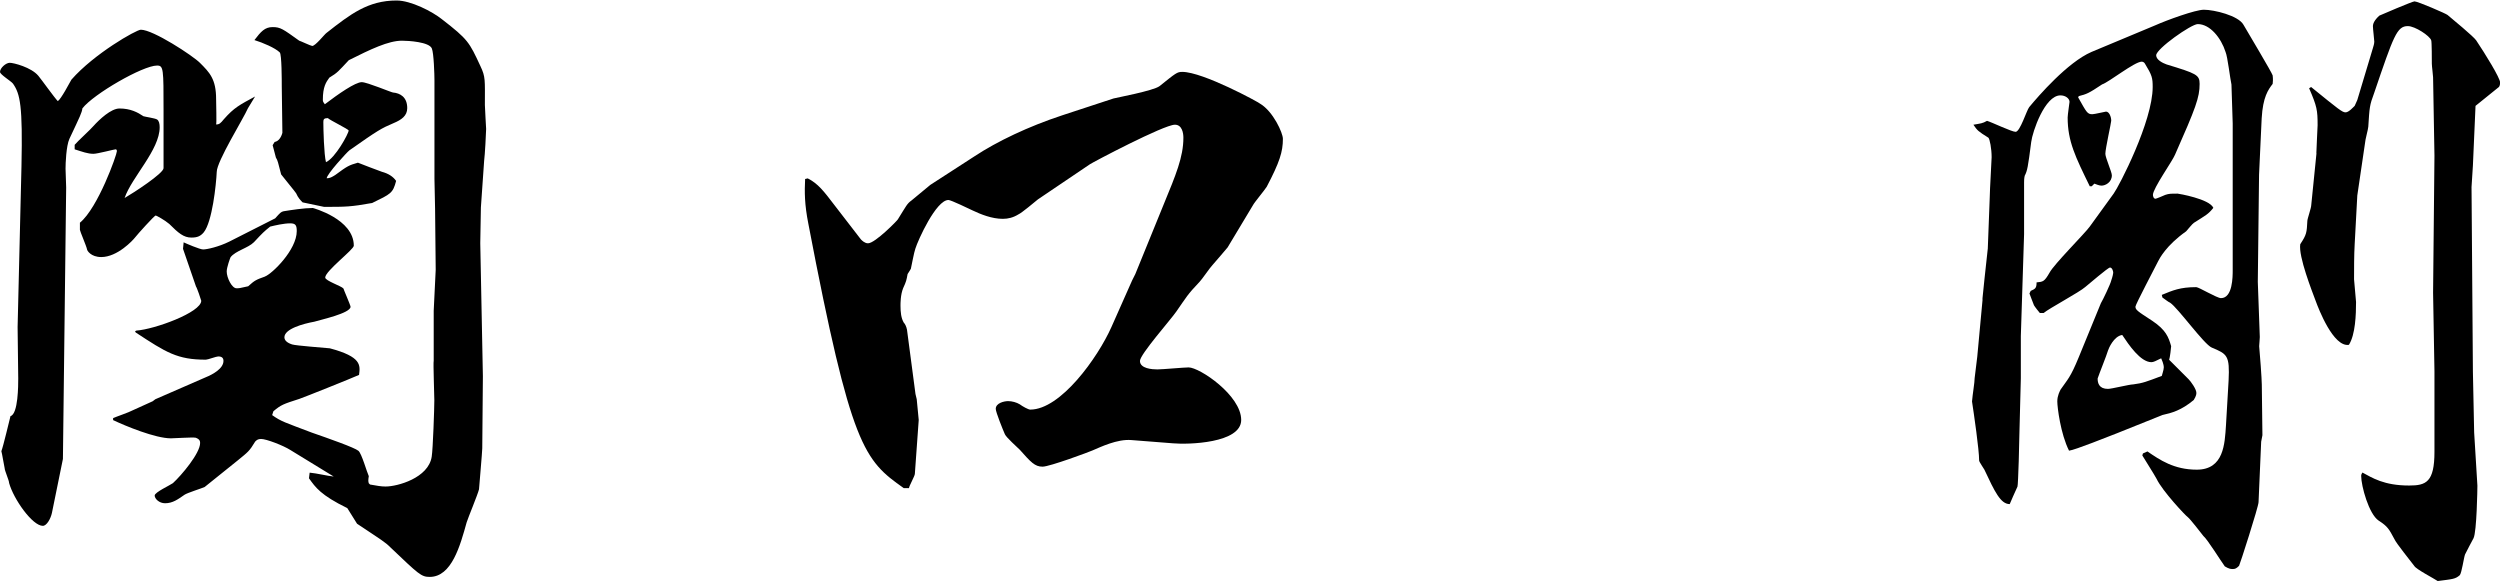 <?xml version="1.0" encoding="UTF-8"?>
<svg id="_レイヤー_2" data-name="レイヤー 2" xmlns="http://www.w3.org/2000/svg" width="200.25" height="46.54" viewBox="0 0 200.25 46.54">
  <g id="_レイヤー_4" data-name="レイヤー 4">
    <g>
      <path d="M5.98,11.6c.21-.26,1.35-1.3,1.51-1.51.47-.52,1.4-1.4,2.08-1.4.88,0,1.46.31,1.92.62.16.05.94.16,1.09.26.16.1.21.36.21.62,0,1.82-2.24,4-2.81,5.67.73-.42,3.12-1.98,3.12-2.39v-4.63c0-3.33,0-3.59-.52-3.59-1.14,0-5.1,2.29-5.98,3.43-.05.36-.16.57-1.04,2.44-.26.57-.31,1.98-.31,2.39,0,.21.05,1.35.05,1.51l-.26,21.74-.88,4.32c-.1.47-.42,1.04-.73,1.04-.83,0-2.34-2.13-2.7-3.43,0-.21-.36-.99-.36-1.2-.05-.21-.21-1.2-.26-1.35.16-.42.62-2.39.73-2.81.62-.16.62-2.5.62-3.02l-.05-4.11.31-12.9c.1-4.84-.1-5.77-.68-6.6-.16-.21-1.04-.73-1.04-.94,0-.31.47-.73.78-.73s1.72.36,2.29,1.04c.26.31,1.3,1.77,1.56,2.03.26-.16.94-1.46,1.09-1.72,1.82-2.08,5.2-4,5.56-4,.99,0,4.16,2.08,4.73,2.65.78.78,1.3,1.3,1.3,2.91,0,.36.05,1.92,0,2.03.26,0,.36-.1.62-.42.83-.94,1.25-1.14,2.5-1.82l-.57.94c-.36.83-2.5,4.26-2.5,5.1-.05,1.04-.36,4-1.04,4.84-.26.31-.52.42-.99.42-.62,0-1.04-.36-1.77-1.09-.36-.31-1.04-.68-1.09-.68-.1,0-1.46,1.51-1.66,1.77-.16.21-1.4,1.56-2.7,1.56-.83,0-1.14-.52-1.14-.62-.05-.26-.57-1.46-.57-1.56v-.57c1.46-1.2,2.96-5.46,2.96-5.72,0-.05,0-.16-.1-.16s-1.46.36-1.77.36c-.47,0-.88-.16-1.51-.36v-.36ZM24.81,37.86c.57.05,1.4.26,1.92.31l-3.48-2.13c-.57-.36-1.92-.88-2.34-.88-.26,0-.36.1-.47.21-.47.78-.57.83-1.4,1.51l-2.65,2.13c-.21.1-1.4.47-1.61.62-.52.36-.94.68-1.56.68-.47,0-.83-.36-.83-.62s1.25-.83,1.46-.99c.68-.62,2.18-2.39,2.18-3.22,0-.16-.05-.31-.36-.42-.26-.05-1.66.05-1.98.05-1.25,0-3.64-.99-4.63-1.46v-.16c.21-.1,1.3-.47,1.56-.62l1.61-.73.21-.16,4.06-1.77c.52-.21,1.4-.68,1.4-1.3,0-.21-.1-.36-.42-.36-.16,0-.83.26-.99.26-2.29,0-3.17-.57-5.62-2.18l-.05-.1.1-.05c1.46-.1,5.2-1.46,5.2-2.39,0-.05-.36-1.09-.42-1.14l-1.04-3.02.05-.52c.21.1,1.3.57,1.56.57.31,0,1.25-.21,2.08-.62l3.69-1.87c.42-.47.47-.52.68-.57.62-.1,1.66-.26,2.34-.26,0,0,3.28.88,3.28,3.02,0,.31-2.29,2.03-2.29,2.55,0,.26,1.3.68,1.46.88,0,.05.57,1.35.57,1.46,0,.52-2.39,1.04-2.91,1.2-.88.16-2.39.57-2.39,1.25,0,.36.47.52.62.57.31.1,2.55.26,3.02.31,2.55.68,2.44,1.35,2.34,2.13-.57.26-4.47,1.82-4.78,1.92-1.3.42-1.46.47-2.08.99l-.1.31c.73.52.99.57,3.17,1.4,1.35.47,3.43,1.2,3.74,1.46.26.21.68,1.72.83,2.03-.05.31-.05.42,0,.57l.1.1c.57.1.88.16,1.25.16.94,0,3.43-.68,3.69-2.39.1-.62.21-3.9.21-4.52,0-.52-.1-2.96-.05-3.17v-4l.16-3.28-.05-4.89-.05-2.39v-7.9c0-.42-.05-2.18-.21-2.55-.21-.52-1.87-.62-2.39-.62-1.09,0-2.5.68-4.26,1.56-.83.88-.88.99-1.56,1.4-.26.36-.52.73-.52,1.77,0,.1,0,.16.16.36,1.09-.83,2.44-1.77,2.96-1.77.42,0,2.39.83,2.5.83.57.05,1.14.36,1.14,1.25,0,.62-.47.94-1.09,1.2-.99.42-1.25.57-3.54,2.18-.21.16-1.82,1.92-1.82,2.24.26,0,.42-.1.68-.26.99-.73,1.09-.78,1.82-.99.52.21,1.35.52,1.92.73q.78.21,1.14.73c-.26.99-.42,1.04-1.92,1.77-1.72.31-2.13.31-3.85.31l-1.72-.36c-.16-.16-.36-.36-.52-.73-.05-.1-1.09-1.35-1.2-1.51-.26-.99-.26-1.09-.42-1.35l-.26-.99.16-.26c.31-.05.52-.36.62-.73l-.05-3.74c0-.42,0-2.55-.16-2.7-.36-.36-1.35-.78-2.03-.99.52-.68.83-1.04,1.46-1.04s.83.16,2.13,1.09c.05,0,.94.42,1.04.42.26,0,.99-.94,1.14-1.04,1.92-1.51,3.33-2.6,5.62-2.6,1.14,0,2.86.88,3.64,1.51,2.08,1.61,2.18,1.82,3.07,3.74.42.88.36,1.09.36,3.12,0,.26.1,1.82.1,1.92,0,.26-.1,2.13-.16,2.55l-.26,3.74-.05,2.86.21,10.66c0,.83-.05,4.89-.05,5.77,0,.26-.26,3.22-.26,3.28-.1.42-.88,2.29-.99,2.65-.52,1.87-1.2,4.37-2.96,4.37-.68,0-.88-.21-3.12-2.34-.47-.47-.68-.57-2.7-1.92l-.78-1.25c-2.13-1.04-2.55-1.66-3.07-2.39l.05-.42ZM21.22,22.15c.57-.21,2.55-2.13,2.55-3.64,0-.47-.1-.62-.52-.62-.52,0-1.2.16-1.61.26-.52.42-.57.47-1.3,1.25-.47.47-1.46.68-1.87,1.2-.05.1-.31.83-.31,1.14,0,.52.42,1.35.78,1.35.21,0,.26,0,.94-.16.52-.47.62-.52,1.35-.78ZM27.92,10.45c0-.1-1.51-.83-1.66-.99-.31,0-.36.1-.36.31,0,.57.05,2.6.21,3.22.73-.31,1.82-2.29,1.82-2.55Z"/>
      <path d="M101.45,14.98c-.16.26-.99,1.25-1.09,1.46l-2.03,3.38c-.16.21-.94,1.09-1.2,1.4-.21.21-.88,1.2-1.04,1.35-.99,1.04-1.04,1.2-1.87,2.39-.42.62-2.91,3.43-2.91,3.95,0,.62.99.68,1.4.68s2.13-.16,2.5-.16c.88,0,4.21,2.24,4.21,4.21,0,1.87-4.26,1.98-5.46,1.87l-3.33-.26c-1.14-.1-2.5.57-3.12.83-.21.1-3.43,1.3-4,1.3-.62,0-.94-.36-1.82-1.35-.21-.21-1.09-.99-1.2-1.25-.16-.36-.73-1.77-.73-2.03,0-.47.68-.62.99-.62s.68.1.94.26c.21.16.68.42.83.42,2.44,0,5.41-4.16,6.5-6.6l1.66-3.74c.05-.1.21-.42.26-.52l2.29-5.62c.94-2.29,1.56-3.74,1.56-5.3,0-.36-.1-1.04-.68-1.04-.88,0-6.6,3.02-6.81,3.17l-4.16,2.81c-.26.21-1.3,1.09-1.56,1.2-.42.26-.83.36-1.25.36-.88,0-1.77-.36-2.44-.68-.21-.1-1.72-.83-1.92-.83-.99,0-2.44,3.22-2.65,3.9-.1.26-.31,1.4-.36,1.61-.1.16-.21.36-.26.42-.1.52-.1.57-.36,1.14-.21.52-.21,1.2-.21,1.4,0,.52.05.99.26,1.35.1.1.21.31.26.57l.68,5.15.1.42.16,1.66-.31,4.32c0,.16-.47.99-.47,1.14h-.42c-3.17-2.24-4.21-3.22-7.64-21.17-.31-1.56-.31-2.55-.26-3.59l.21-.05c.83.42,1.3,1.04,2.13,2.13l2.13,2.76c.1.1.31.31.57.31.57,0,2.39-1.87,2.39-1.92.68-1.09.73-1.25,1.09-1.51l1.51-1.25,3.54-2.29c1.82-1.2,4.32-2.39,7.02-3.28l4.11-1.35c.16-.05,3.22-.62,3.69-.99,1.3-1.04,1.4-1.14,1.82-1.14,1.66,0,6.14,2.44,6.24,2.55,1.04.62,1.82,2.34,1.82,2.81,0,1.04-.26,1.87-1.3,3.85Z"/>
      <path d="M159.22,19.97l.16-4.21c0-.47.15-2.96.15-3.17,0-.68-.15-1.46-.26-1.56-.83-.52-.88-.57-1.2-1.04.57-.1.73-.1,1.09-.31.36.1,1.98.88,2.29.88.36,0,.88-1.72,1.09-1.98.73-.88,3.07-3.59,4.99-4.42l5.1-2.13c.94-.42,3.22-1.25,3.9-1.25.83,0,2.76.47,3.17,1.2.36.62,2.29,3.85,2.34,4.06,0,.1.05.26,0,.68-.36.47-.78,1.04-.88,2.76l-.21,4.52-.1,8.58.16,4.42c0,.16-.05.62-.05.73.05.47.21,2.65.21,3.07l.05,4.06-.1.52-.21,4.84c0,.36-1.51,5.04-1.56,5.1-.21.21-.31.26-.52.26-.36,0-.57-.21-.62-.21-.31-.42-1.4-2.18-1.72-2.44-.21-.26-1.04-1.35-1.25-1.51-.16-.1-2.03-2.08-2.5-3.07-.16-.31-.99-1.61-1.14-1.87l.05-.16.36-.16c.99.68,2.13,1.46,3.95,1.46,2.18,0,2.24-2.08,2.34-3.54l.21-3.59c.1-2.03-.11-2.13-1.35-2.65-.62-.26-2.7-3.17-3.33-3.59-.21-.1-.31-.21-.62-.42l-.05-.21c.88-.36,1.46-.62,2.76-.62.21,0,1.66.88,1.98.88.94,0,.94-1.72.94-2.24v-11.75l-.1-3.12c-.1-.42-.31-2.24-.47-2.6-.36-1.14-1.25-2.24-2.23-2.24-.52,0-3.33,1.98-3.33,2.5,0,.36.52.62.83.73,2.39.73,2.65.83,2.65,1.56,0,1.09-.31,1.92-1.97,5.67-.21.52-1.77,2.7-1.77,3.22,0,.1.05.31.21.31.05,0,.68-.26.78-.31.31-.1.42-.1.99-.1.05,0,2.55.42,2.86,1.14-.42.52-.57.57-1.56,1.2-.1.05-.52.57-.62.68-1.61,1.14-2.13,2.18-2.24,2.39-.26.52-1.82,3.48-1.82,3.64,0,.26.15.36,1.35,1.14,1.09.73,1.3,1.3,1.51,2.03,0,.1-.1.94-.16,1.09l1.56,1.56c.16.16.62.78.62,1.09,0,.26-.16.47-.21.57-.99.83-1.77,1.04-2.5,1.2l-3.64,1.46c-.68.26-3.38,1.35-3.85,1.4-.68-1.35-.94-3.48-.94-3.95s.21-.83.26-.94c.57-.83.78-.94,1.46-2.6l1.77-4.32c.16-.26.78-1.56.83-1.82.11-.31.16-.57.16-.62,0-.16-.1-.42-.26-.42s-1.71,1.35-1.98,1.56c-.47.42-2.91,1.72-3.33,2.08h-.31c-.05-.05-.42-.52-.47-.62-.05-.1-.31-.83-.36-.94l.1-.21c.36-.16.47-.21.47-.68.52-.05.62-.05,1.04-.78.36-.68,2.81-3.12,3.22-3.69l1.92-2.65c.42-.57,3.12-5.77,3.12-8.53,0-.73-.05-.94-.62-1.87-.05-.1-.16-.16-.26-.16-.57,0-2.65,1.66-3.17,1.82-1.09.73-1.25.78-1.87.94l-.05.1c.68,1.2.73,1.35,1.14,1.35.16,0,1.04-.21,1.09-.21.26,0,.42.42.42.73,0,.16-.47,2.24-.47,2.65,0,.31.52,1.46.52,1.72,0,.57-.52.83-.83.83-.16,0-.42-.1-.57-.16l-.21.21h-.16c-1.14-2.34-1.77-3.59-1.77-5.51,0-.21.15-1.2.15-1.25,0-.26-.31-.52-.73-.52-1.25,0-2.24,2.91-2.34,3.74-.26,2.03-.31,2.29-.52,2.7-.05.21-.05.42-.05.52v4.16l-.26,8.16v3.38l-.11,4.26c0,.52-.1,4.32-.16,4.42-.21.47-.52,1.14-.62,1.4-.73,0-1.2-.99-2.03-2.76-.05-.1-.42-.62-.42-.73,0-.88-.42-3.74-.57-4.73.05-.62.21-1.51.21-1.87l.21-1.72.42-4.52v-.16l.16-1.56.26-2.39ZM168.84,31.15c.31,0,1.72-.36,2.03-.36.78-.1,1.04-.21,2.29-.68,0-.05.16-.47.16-.68,0-.26-.16-.62-.21-.73-.42.21-.62.31-.78.31-.88,0-1.82-1.4-2.34-2.18-.68.1-1.09,1.09-1.14,1.25-.1.36-.73,1.92-.83,2.24,0,.36.11.83.83.83ZM185.54,12.27c0-.31.1-2.08.1-2.24,0-1.2-.05-1.51-.68-2.96l.16-.1c2.24,1.82,2.5,2.03,2.76,2.03s.62-.42.73-.52l.21-.47,1.25-4.16c.05-.16.11-.36.11-.52s-.11-.99-.11-1.25c0-.16.11-.47.52-.83.1-.05,2.65-1.14,2.81-1.14.26,0,2.55.99,2.65,1.09.37.31,2.08,1.72,2.29,2.03.73,1.09,1.92,3.02,1.92,3.38,0,.16-.05.31-.1.36-.52.42-1.35,1.09-1.87,1.51l-.21,4.78-.11,1.72.11,14.82.1,4.84.26,4.26c0,.21-.05,3.69-.31,4.21-.1.16-.57,1.09-.68,1.3-.1.26-.26,1.46-.42,1.66-.36.31-.52.31-1.77.47-.31-.21-1.72-.94-1.87-1.2-.26-.36-1.46-1.82-1.61-2.18-.42-.78-.52-.99-1.25-1.46-.78-.52-1.4-2.76-1.4-3.59,0-.05,0-.1.1-.26.78.42,1.72,1.04,3.74,1.04,1.35,0,2.03-.26,2.03-2.7v-6.45l-.11-6.29.11-10.97-.11-6.29c0-.16-.1-.88-.1-1.09,0-.26,0-1.77-.05-1.87-.11-.36-1.3-1.14-1.87-1.14-.88,0-1.14.78-2.7,5.36-.37.99-.37,1.14-.47,2.7,0,.16-.26,1.09-.26,1.3l-.62,4.21-.21,3.9c-.05.83-.05,2.03-.05,2.81,0,.05.16,1.77.16,1.82,0,.99-.05,2.6-.57,3.43-1.25.21-2.44-2.91-2.65-3.48-.31-.83-1.4-3.59-1.25-4.58.52-.78.52-.94.57-1.87,0-.16.31-1.04.31-1.25l.42-4.16Z"/>
    </g>
  </g>
</svg>